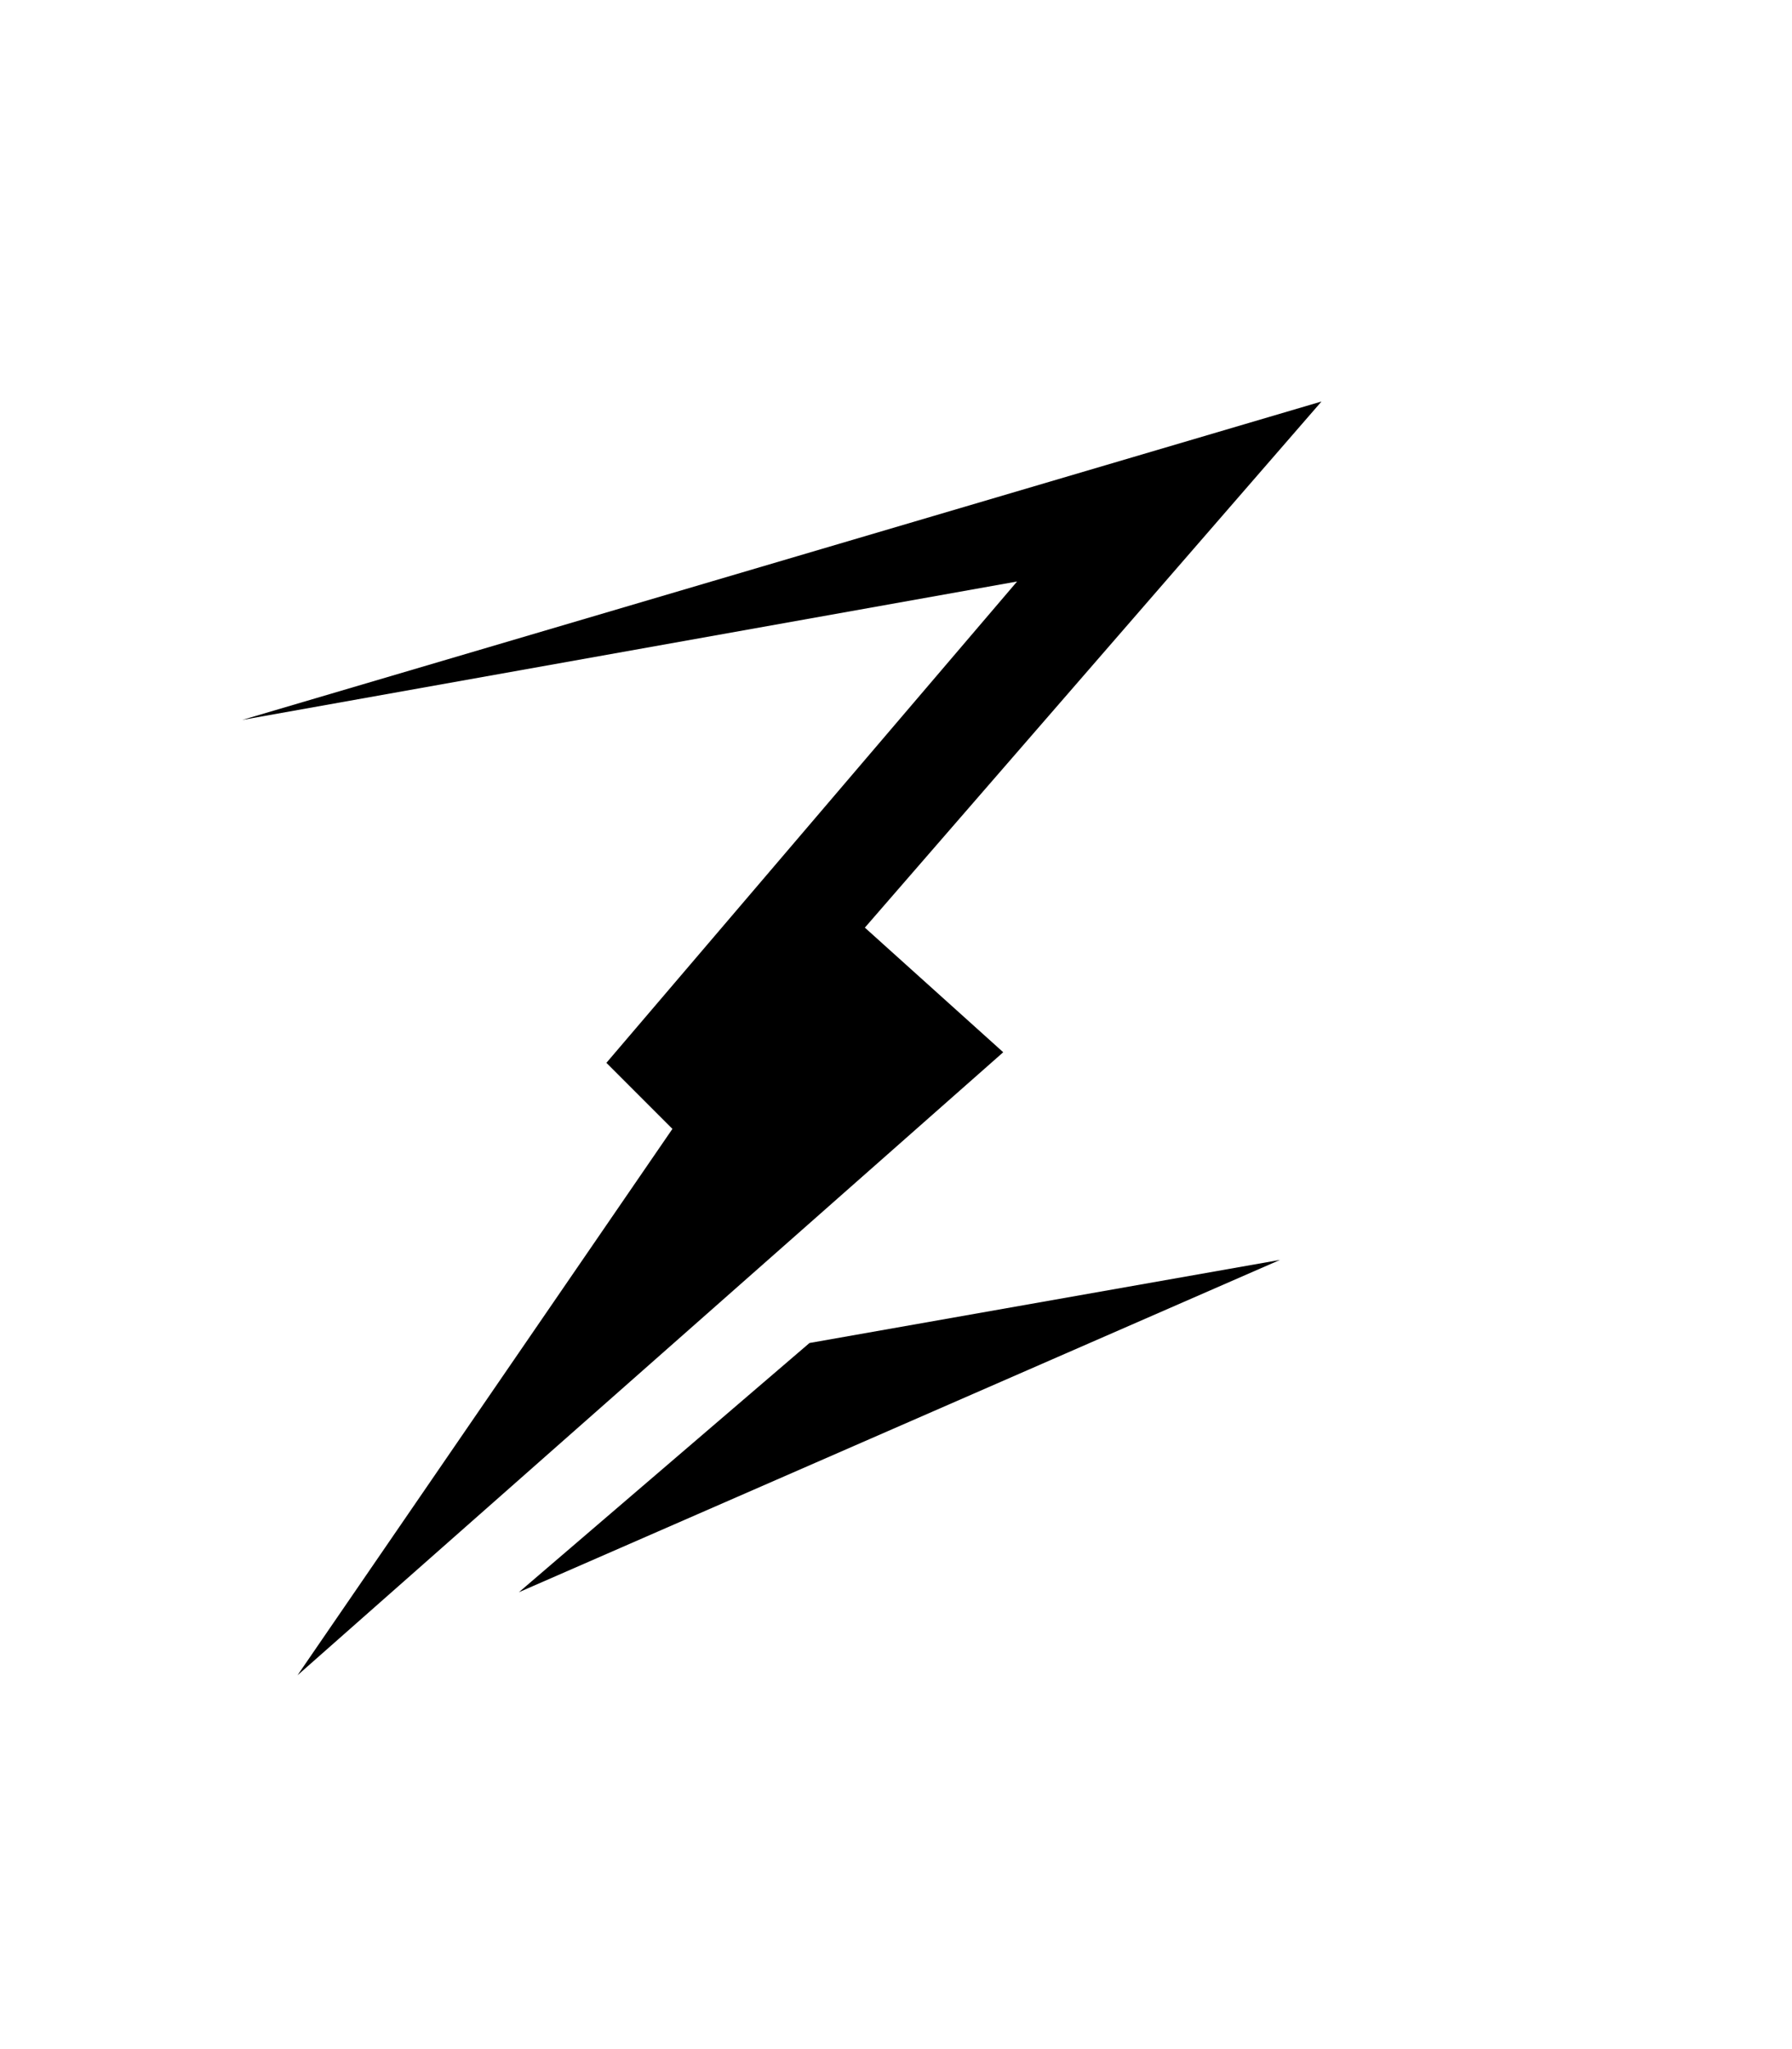 <svg width="56" height="64" viewBox="0 0 56 64" fill="none" xmlns="http://www.w3.org/2000/svg">
<g clip-path="url(#clip0_124_13493)">
<path d="M16.216 49.73L25.297 41.946L40 39.351L16.216 49.73Z" fill="black"/>
<path d="M18.95 33.196L21.013 35.259L9.297 52.324L31.351 32.865L27.027 28.973L41.297 12.54L7.568 22.486L31.784 18.162L18.95 33.196Z" fill="black"/>
</g>
<defs>
<clipPath id="clip0_124_13493">
<rect width="55.351" height="64" fill="white" transform="translate(0.649)"/>
</clipPath>
</defs>
</svg>
